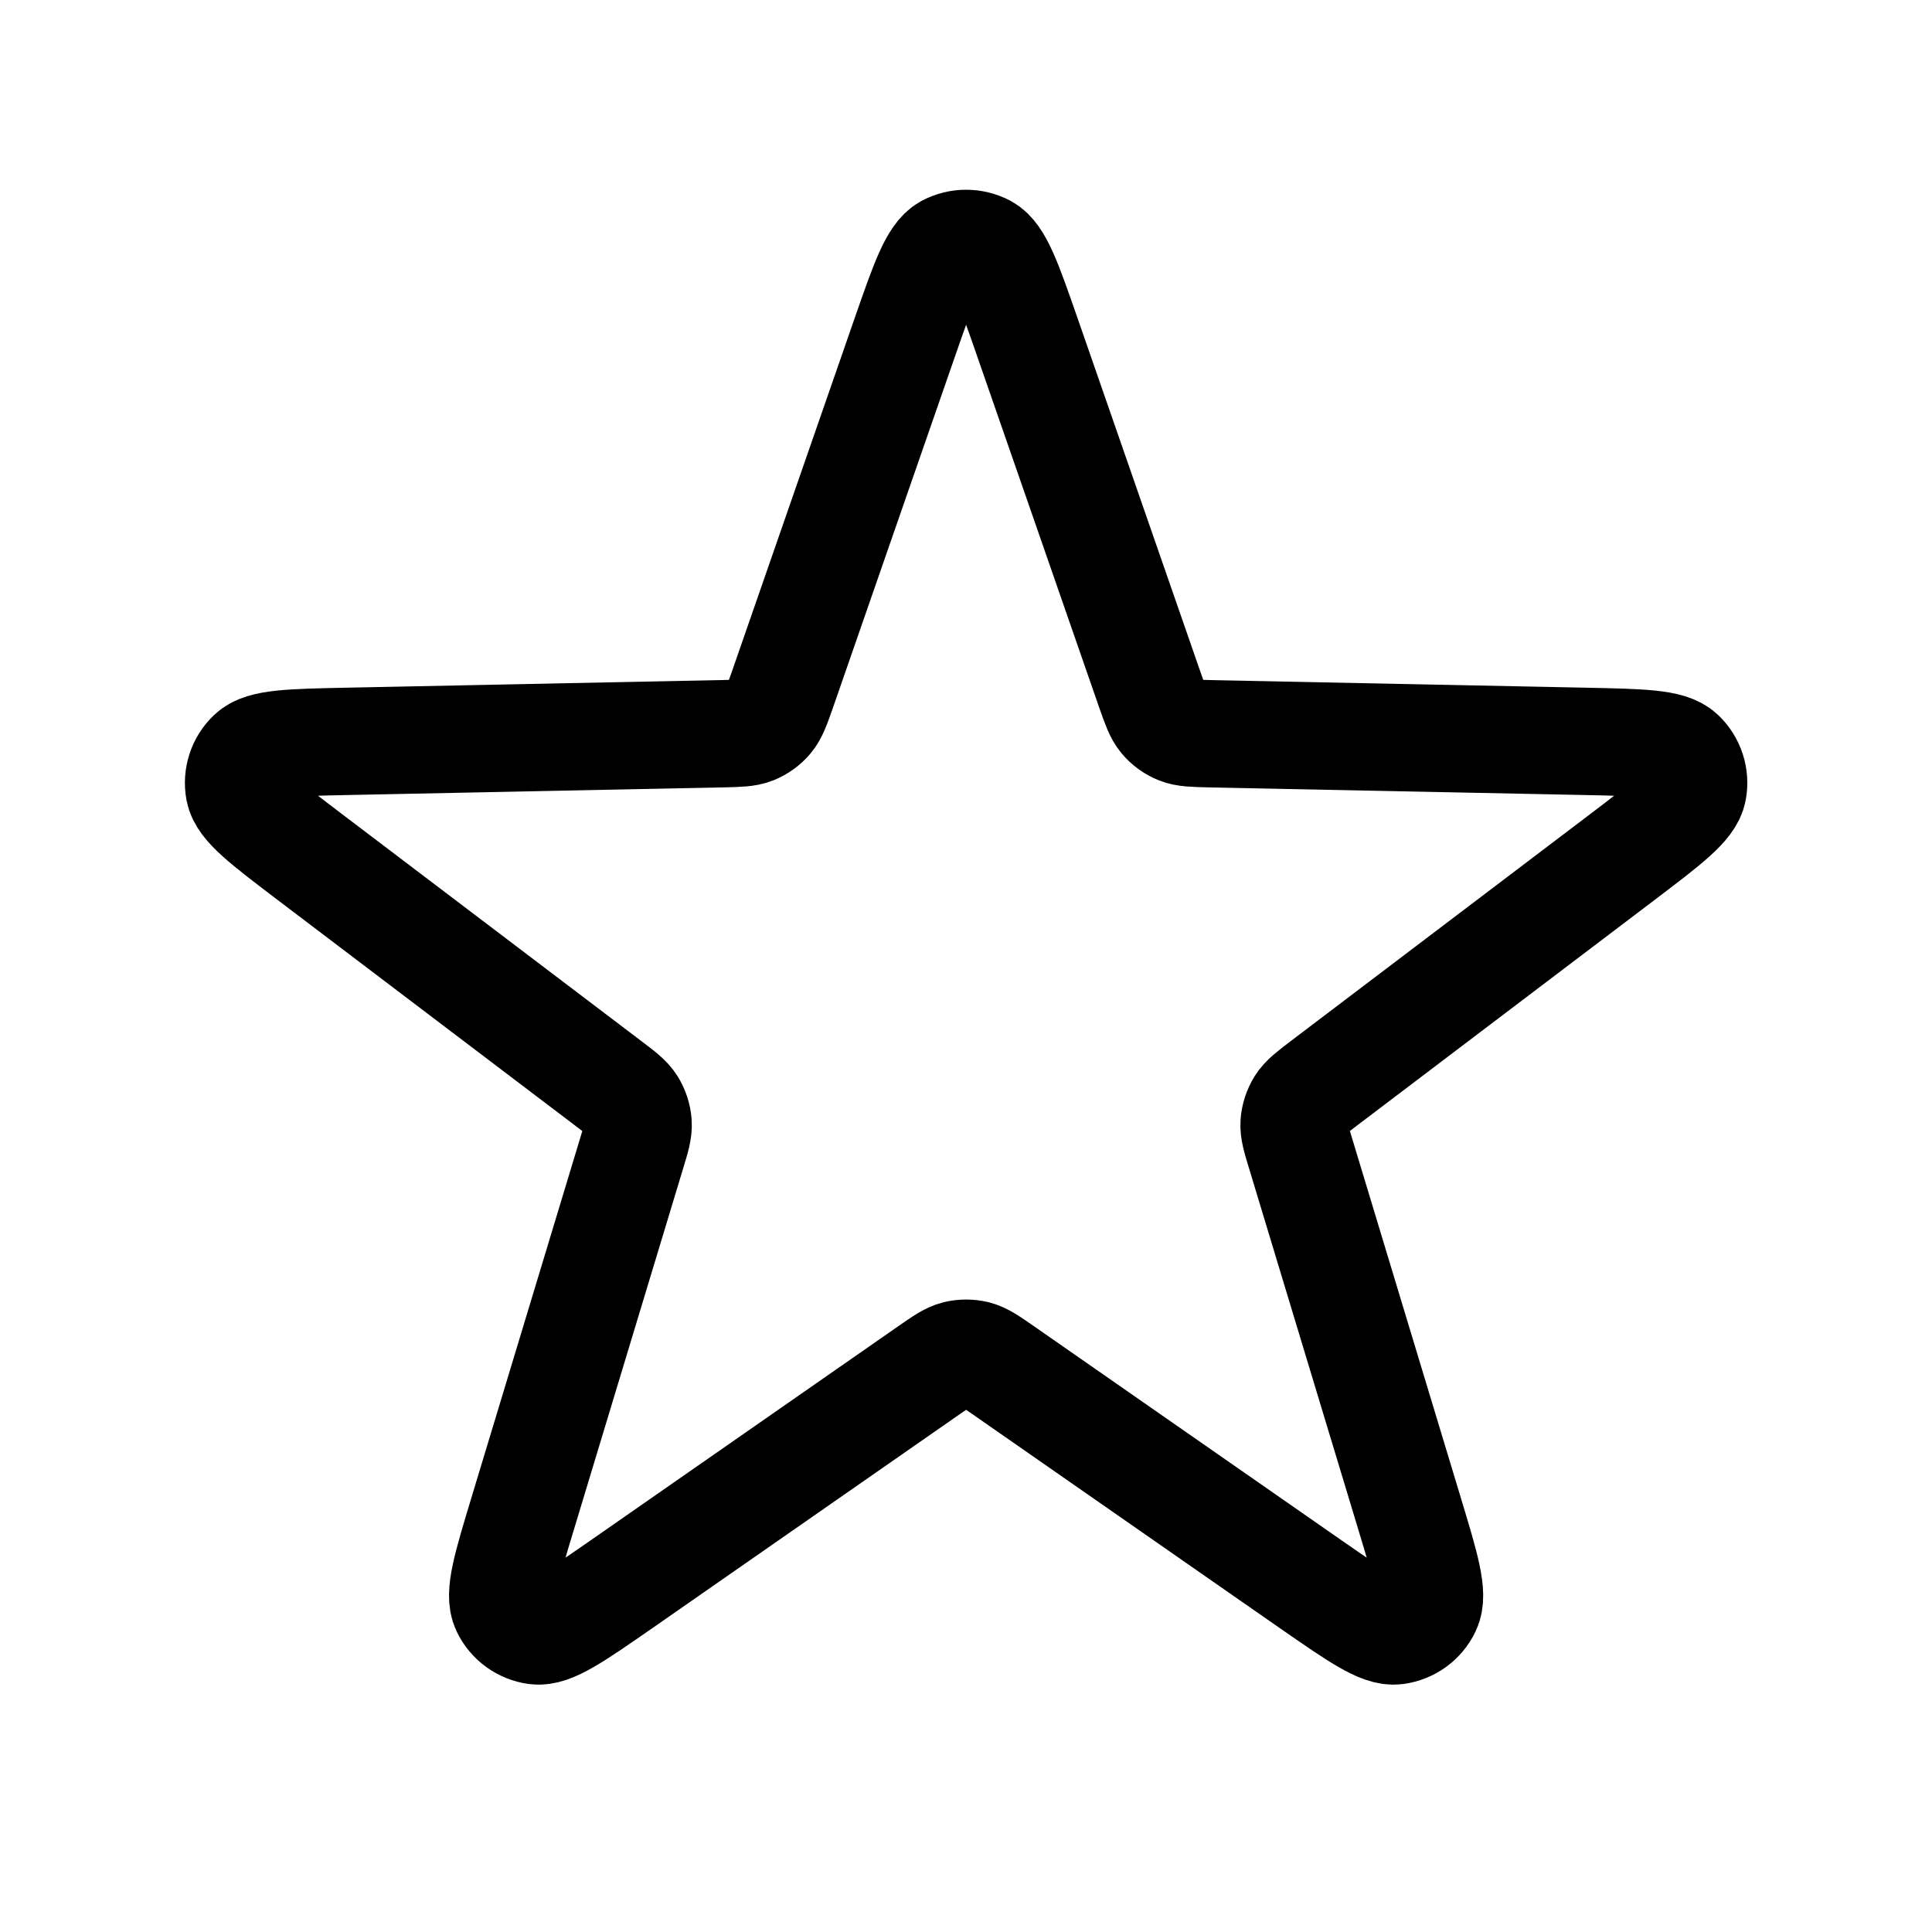 <svg width="18" height="18" viewBox="0 0 18 18" fill="none" xmlns="http://www.w3.org/2000/svg">
<path d="M8.434 3.131C8.608 2.631 8.695 2.382 8.823 2.312C8.934 2.253 9.068 2.253 9.179 2.312C9.307 2.382 9.394 2.631 9.568 3.131L10.715 6.433C10.765 6.575 10.79 6.646 10.834 6.699C10.873 6.746 10.924 6.782 10.98 6.805C11.044 6.831 11.12 6.832 11.27 6.836L14.765 6.907C15.293 6.918 15.558 6.923 15.663 7.024C15.755 7.111 15.796 7.238 15.773 7.362C15.747 7.506 15.536 7.665 15.115 7.985L12.329 10.097C12.21 10.188 12.15 10.233 12.113 10.292C12.081 10.344 12.062 10.402 12.057 10.463C12.052 10.532 12.074 10.604 12.118 10.748L13.13 14.094C13.283 14.6 13.36 14.853 13.296 14.985C13.242 15.099 13.134 15.177 13.008 15.194C12.864 15.213 12.647 15.062 12.213 14.761L9.344 12.764C9.22 12.678 9.158 12.635 9.091 12.618C9.032 12.604 8.97 12.604 8.911 12.618C8.844 12.635 8.782 12.678 8.658 12.764L5.789 14.761C5.355 15.062 5.138 15.213 4.993 15.194C4.868 15.177 4.76 15.099 4.706 14.985C4.642 14.853 4.719 14.6 4.872 14.094L5.884 10.748C5.928 10.604 5.95 10.532 5.945 10.463C5.94 10.402 5.921 10.344 5.889 10.292C5.852 10.233 5.792 10.188 5.672 10.097L2.887 7.985C2.466 7.665 2.255 7.506 2.229 7.362C2.206 7.238 2.247 7.111 2.339 7.024C2.444 6.923 2.709 6.918 3.237 6.907L6.732 6.836C6.882 6.832 6.958 6.831 7.022 6.805C7.078 6.782 7.129 6.746 7.168 6.699C7.212 6.646 7.237 6.575 7.287 6.433L8.434 3.131Z" stroke="black" stroke-linecap="round" stroke-linejoin="round"/>
</svg>
